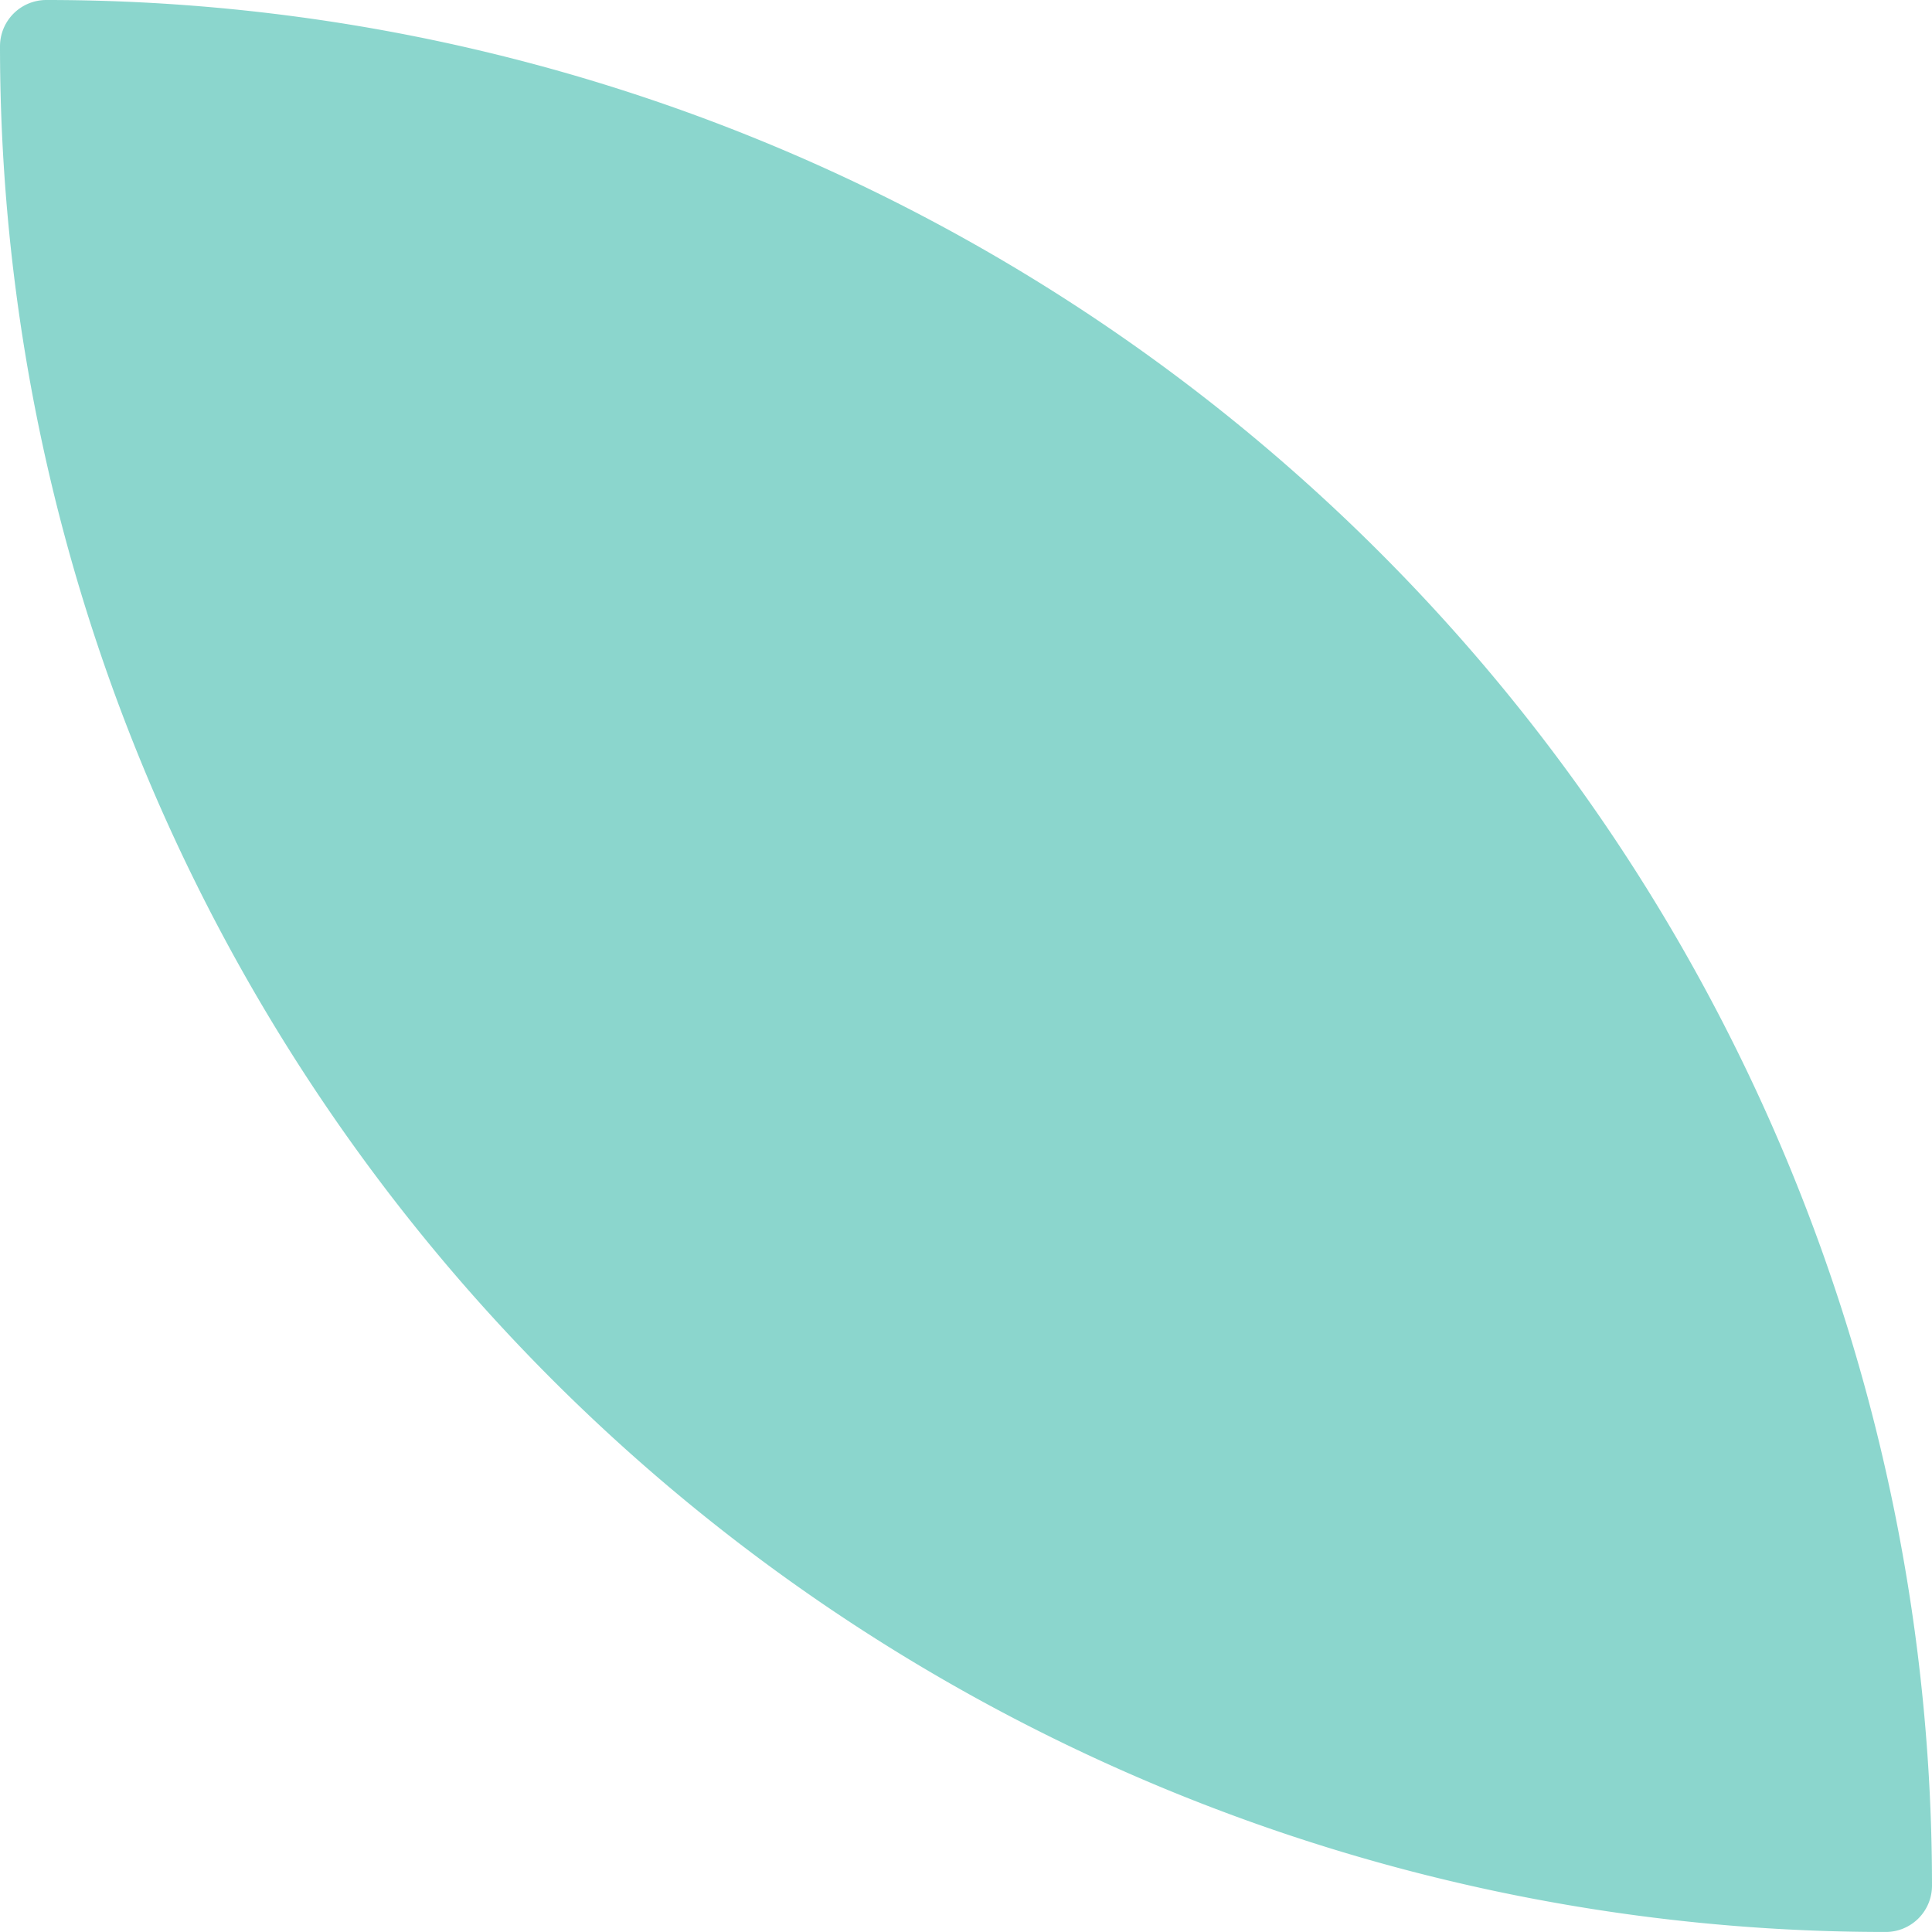 <svg xmlns="http://www.w3.org/2000/svg" width="68.729" height="68.729" viewBox="0 0 68.729 68.729">
  <path id="Rectangle_85" data-name="Rectangle 85" d="M1.647,0h0A67.081,67.081,0,0,1,68.729,67.081v0a1.647,1.647,0,0,1-1.647,1.647h0A67.081,67.081,0,0,1,0,1.647v0A1.647,1.647,0,0,1,1.647,0Z" fill="#18af9c" opacity="0.5"/>
</svg>
